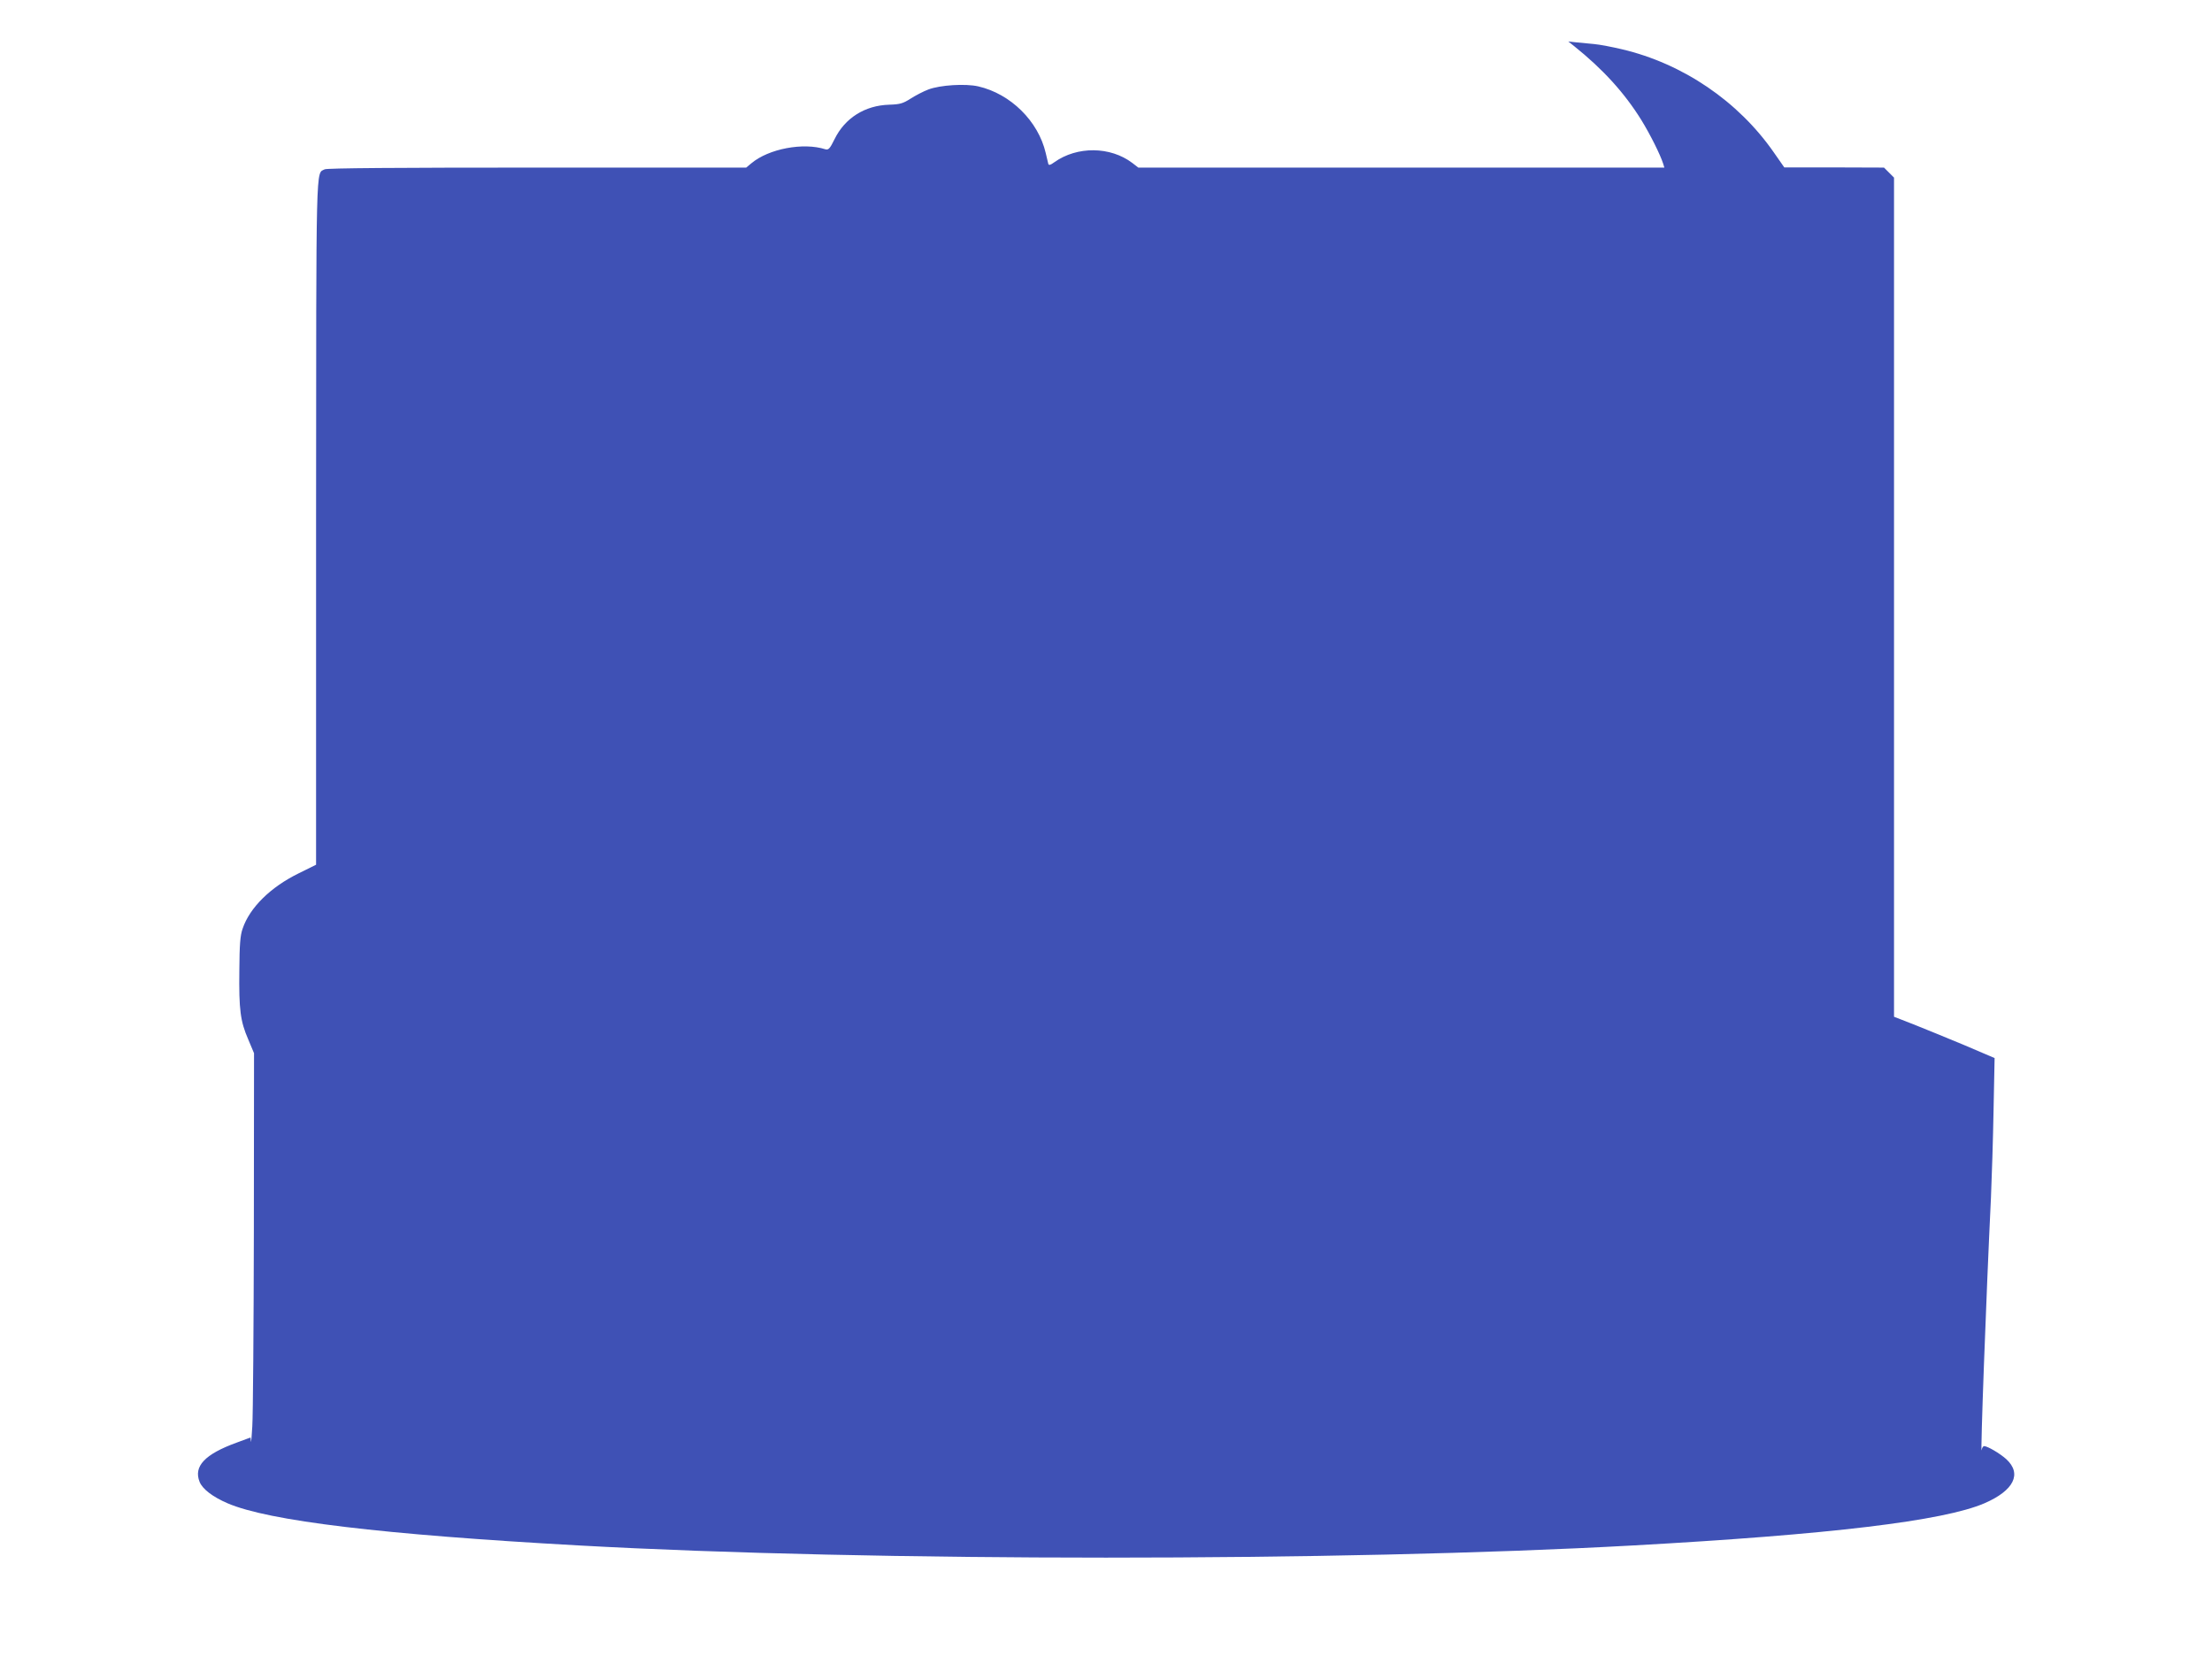 <?xml version="1.0" standalone="no"?>
<!DOCTYPE svg PUBLIC "-//W3C//DTD SVG 20010904//EN"
 "http://www.w3.org/TR/2001/REC-SVG-20010904/DTD/svg10.dtd">
<svg version="1.0" xmlns="http://www.w3.org/2000/svg"
 width="1280pt" height="967pt" viewBox="0 0 1280 967"
 preserveAspectRatio="xMidYMid meet">
<g transform="translate(0,967) scale(0.1,-0.1)"
fill="#3f51b5" stroke="none">
<path d="M9109 9403 c166 -133 291 -270 389 -428 51 -83 109 -199 126 -252 l7
-23 -1522 0 -1522 0 -35 27 c-127 96 -319 98 -451 4 -23 -17 -32 -19 -35 -9
-2 7 -9 36 -15 63 -43 184 -203 342 -390 385 -74 17 -221 8 -289 -18 -29 -11
-75 -35 -103 -53 -44 -28 -61 -33 -123 -35 -141 -4 -257 -77 -317 -200 -27
-55 -35 -63 -53 -58 -128 41 -328 3 -428 -81 l-30 -25 -1209 0 c-811 0 -1217
-3 -1230 -10 -52 -28 -49 88 -50 -2047 l0 -1978 -99 -49 c-164 -80 -285 -199
-326 -321 -14 -39 -18 -92 -19 -240 -3 -230 6 -296 51 -400 l34 -81 -1 -1024
c-1 -564 -5 -1074 -9 -1135 -3 -60 -7 -100 -8 -88 l-2 23 -81 -30 c-184 -67
-250 -137 -214 -227 17 -42 76 -87 162 -124 237 -102 895 -181 2033 -244 1692
-94 4408 -94 6100 0 1138 63 1796 142 2033 244 171 74 219 171 126 256 -37 33
-108 75 -128 75 -5 0 -12 -10 -14 -23 -8 -42 26 887 54 1463 5 113 12 340 15
506 l6 300 -178 76 c-99 41 -230 95 -291 119 l-113 44 0 2428 0 2429 -29 29
-29 29 -289 1 -288 0 -60 86 c-206 297 -527 515 -880 598 -55 13 -127 27 -160
30 -33 3 -80 8 -105 10 l-45 5 34 -27z"/>
</g>
</svg>
